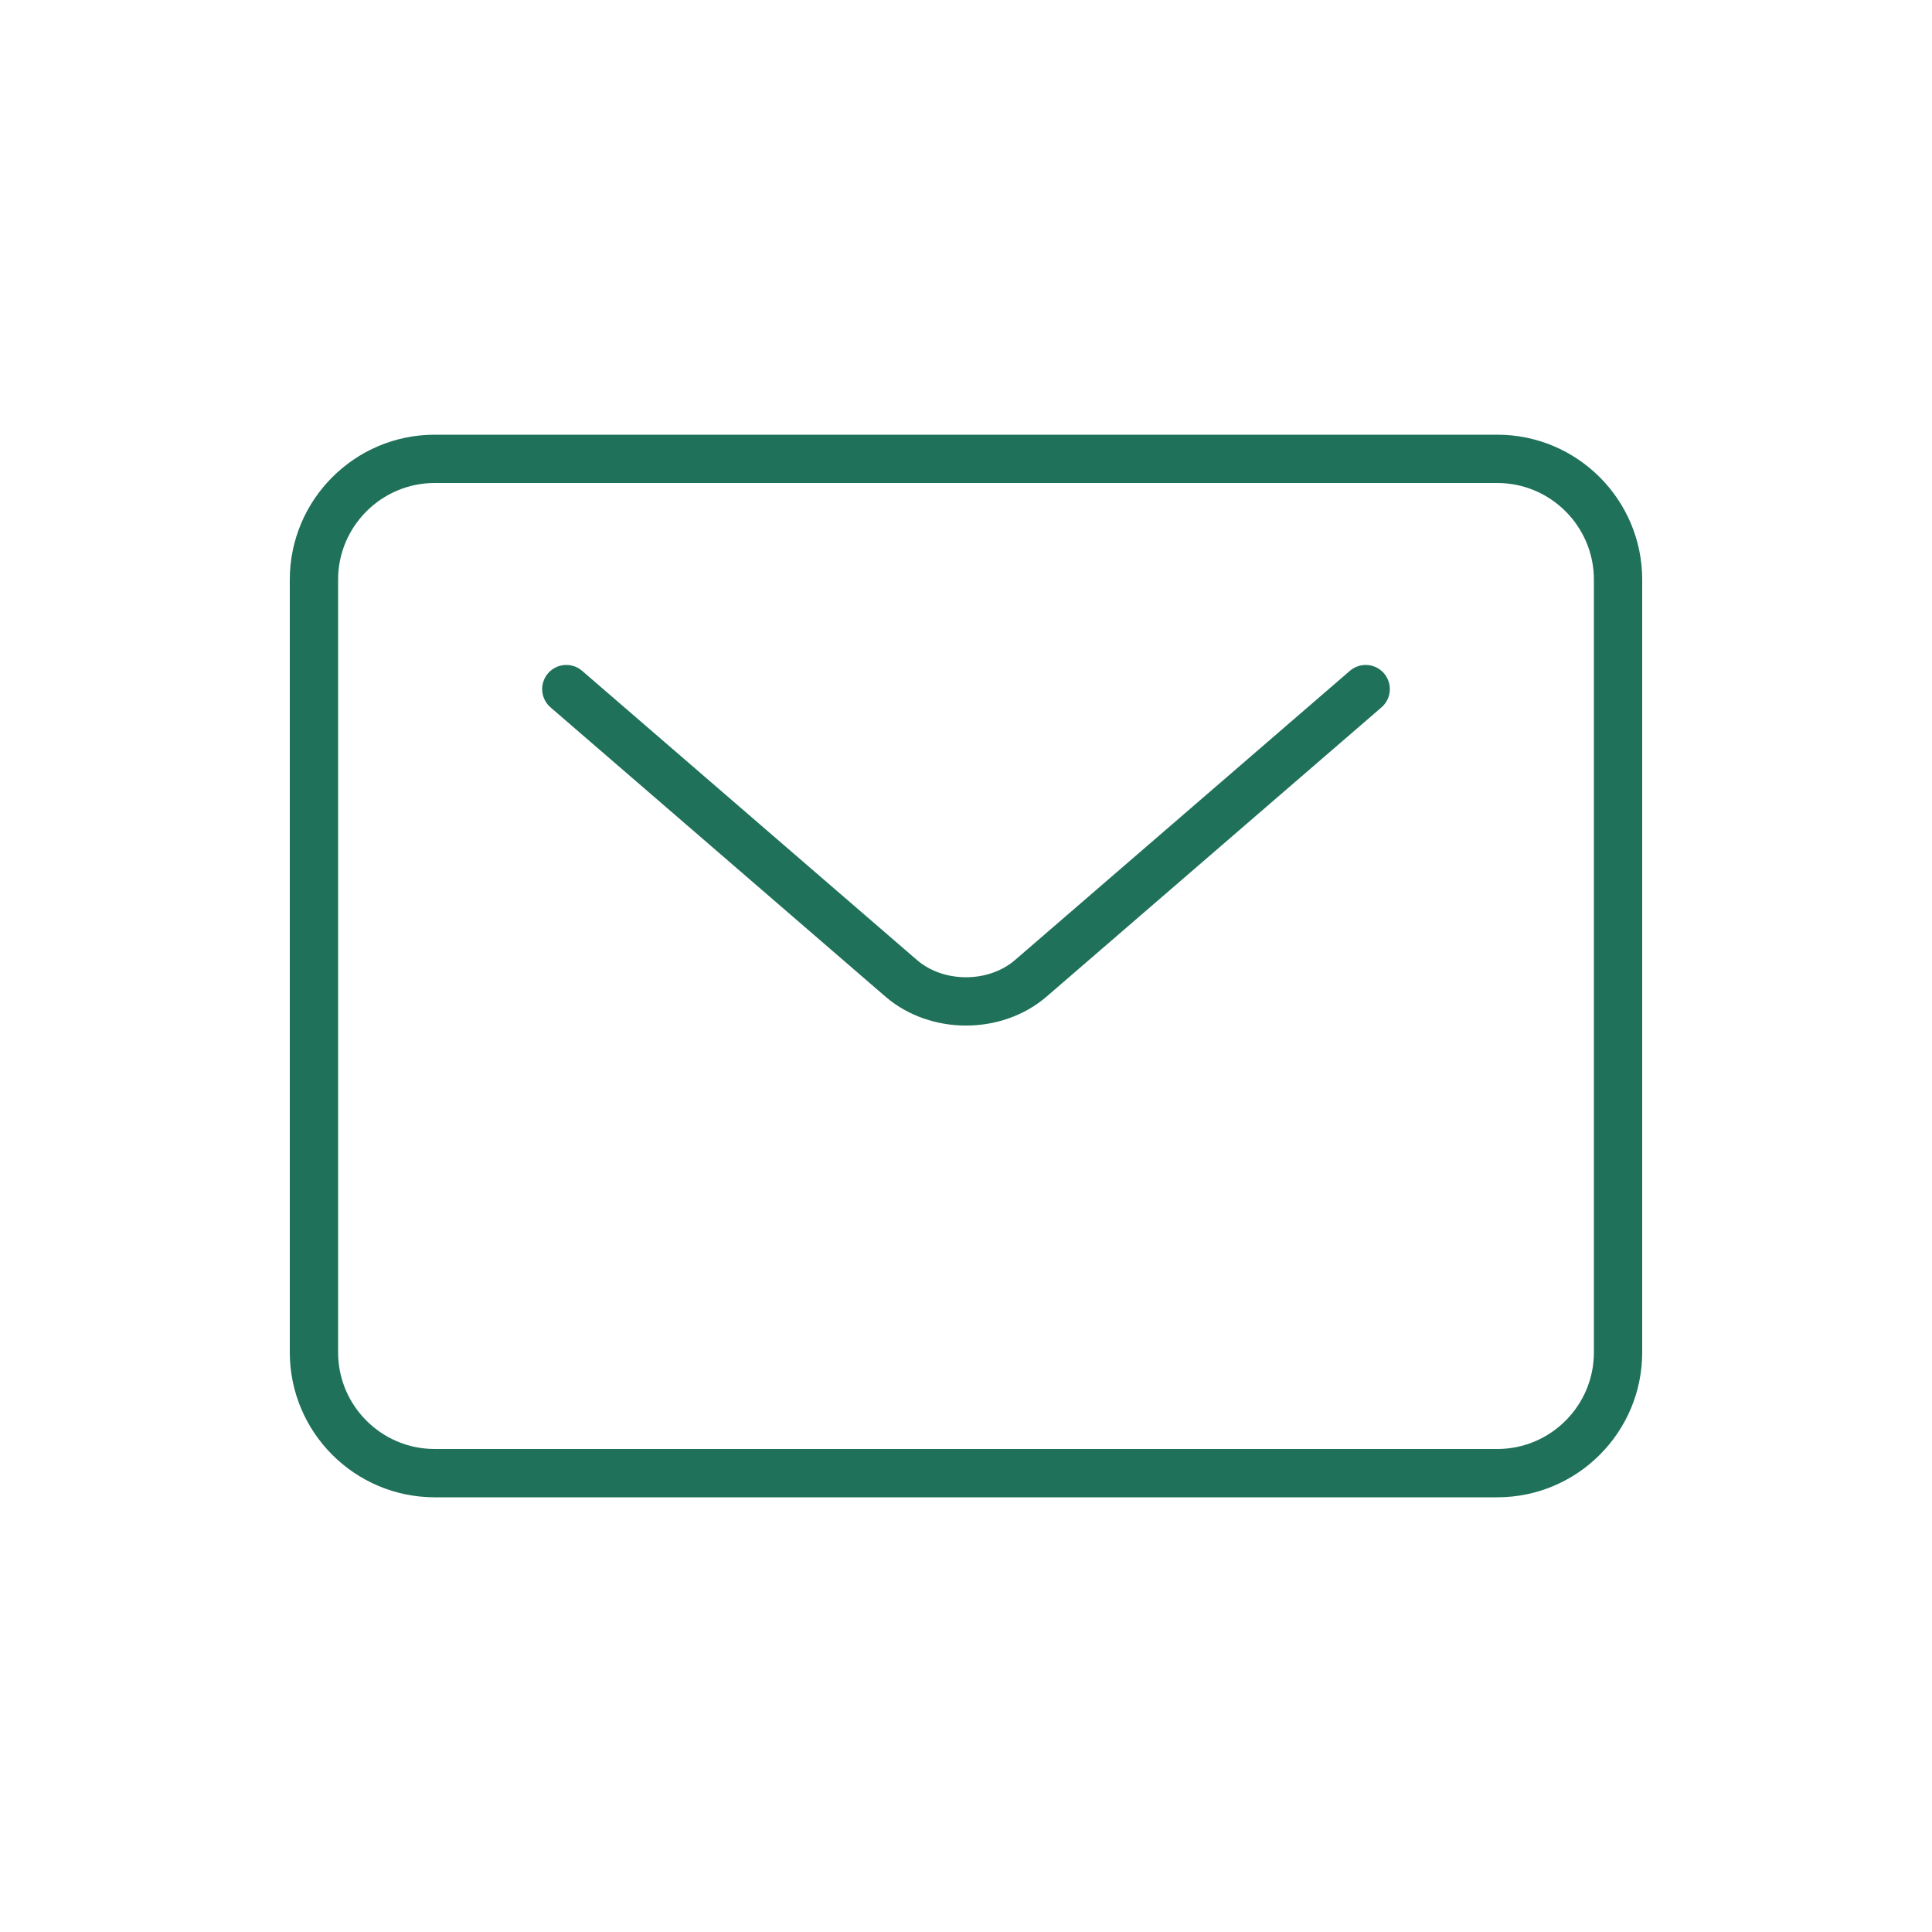 <?xml version="1.0" encoding="utf-8"?>
<!-- Generator: Adobe Illustrator 16.0.0, SVG Export Plug-In . SVG Version: 6.00 Build 0)  -->
<!DOCTYPE svg PUBLIC "-//W3C//DTD SVG 1.1//EN" "http://www.w3.org/Graphics/SVG/1.1/DTD/svg11.dtd">
<svg version="1.1" id="Layer_1" xmlns="http://www.w3.org/2000/svg" xmlns:xlink="http://www.w3.org/1999/xlink" x="0px" y="0px"
	 width="40px" height="40px" viewBox="0 0 40 40" enable-background="new 0 0 40 40" xml:space="preserve">
<path fill="none" stroke="#1F7159" stroke-linecap="round" stroke-miterlimit="10" d="M31,9.5H9c-1.378,0-2.5,1.122-2.5,2.5v16
	c0,1.379,1.122,2.5,2.5,2.5h22c1.379,0,2.5-1.121,2.5-2.5V12C33.5,10.622,32.379,9.5,31,9.5z"/>
<path fill="none" stroke="#1F7159" stroke-linecap="round" stroke-miterlimit="10" d="M11.725,14.267l6.931,5.986
	c0.37,0.32,0.857,0.48,1.344,0.48c0.486,0,0.974-0.16,1.344-0.48l6.931-5.986"/>
</svg>
